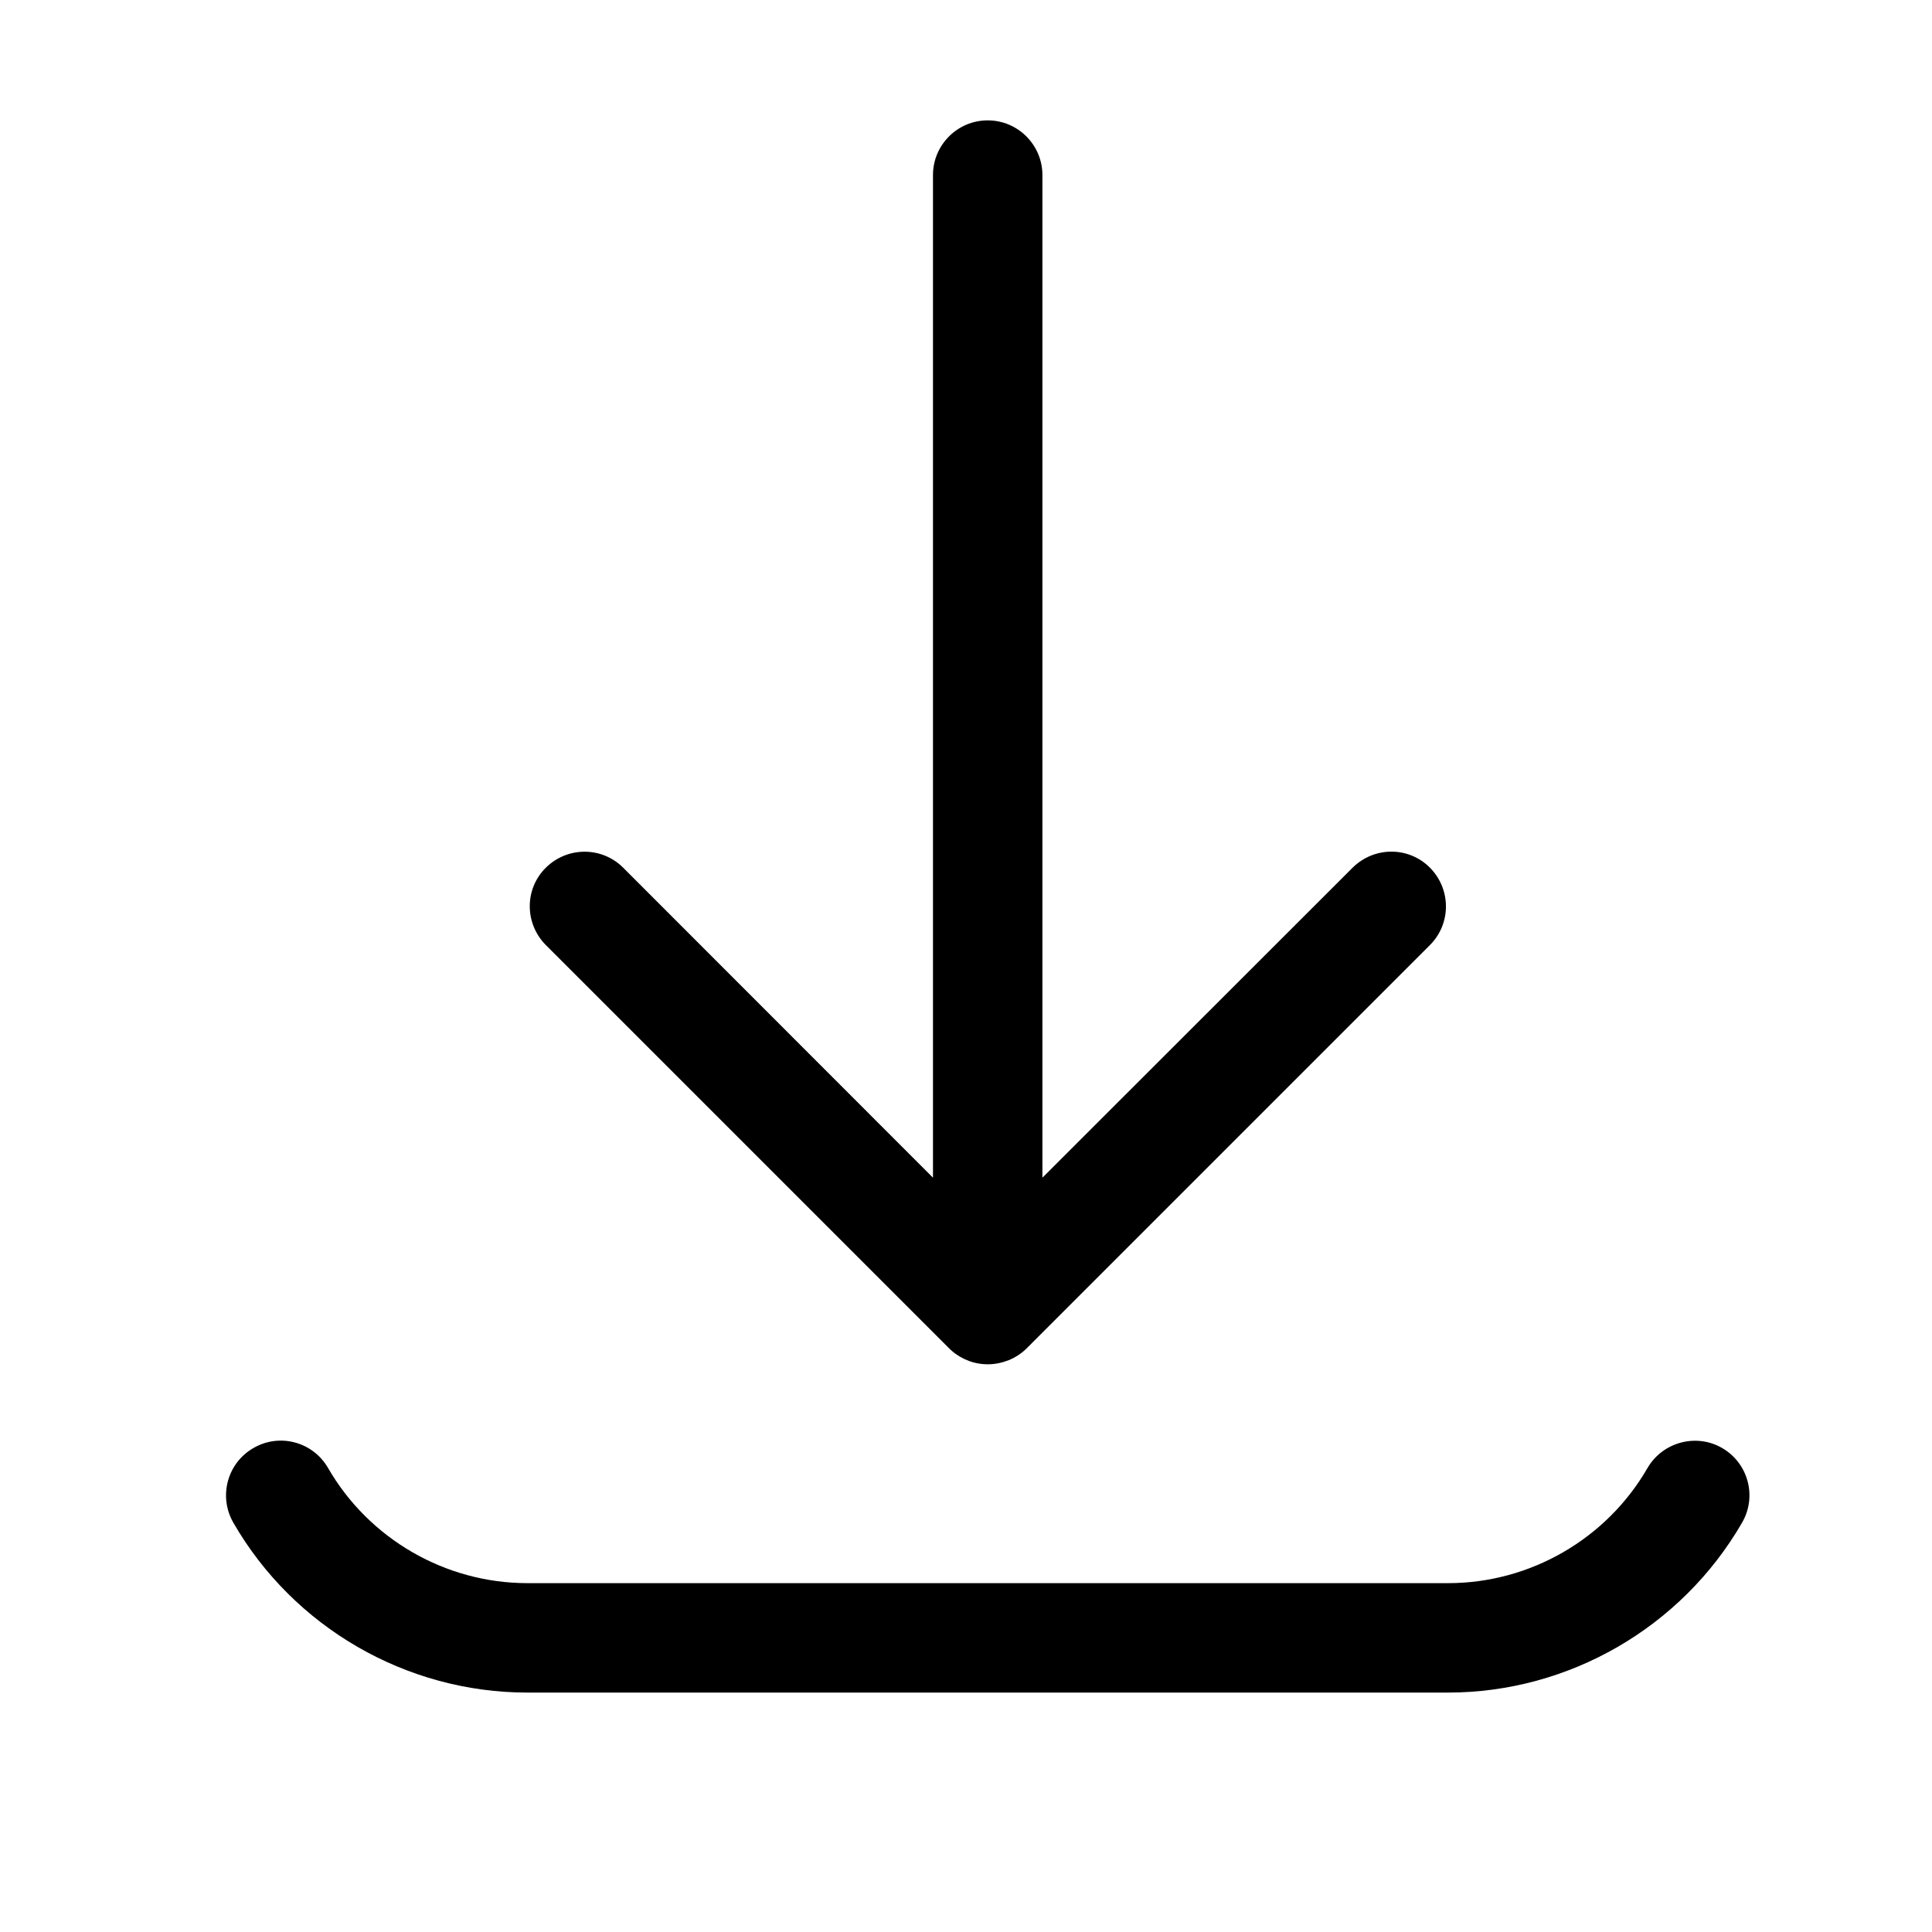 <?xml version="1.0" standalone="no"?><!DOCTYPE svg PUBLIC "-//W3C//DTD SVG 1.1//EN" "http://www.w3.org/Graphics/SVG/1.1/DTD/svg11.dtd"><svg t="1700492870072" class="icon" viewBox="0 0 1024 1024" version="1.1" xmlns="http://www.w3.org/2000/svg" p-id="4029" xmlns:xlink="http://www.w3.org/1999/xlink" width="200" height="200"><path d="M923.3 807.1c-32.1 55.5-91.8 90-155.8 90h-488c-64.1 0-123.8-34.5-155.8-90-8-13.9-3.3-31.6 10.6-39.6 13.9-8.1 31.6-3.3 39.6 10.6 21.7 37.6 62.2 61 105.6 61h488.1c43.4 0 83.9-23.4 105.6-61 8-13.8 25.9-18.6 39.6-10.6 13.8 8 18.6 25.7 10.5 39.6zM503 714.6c2.7 2.7 5.9 4.8 9.5 6.3 3.5 1.5 7.3 2.2 11.1 2.2s7.5-0.8 11.1-2.2c3.6-1.5 6.8-3.6 9.5-6.3l213.7-213.7c11.3-11.3 11.3-29.6 0-41s-29.6-11.3-41 0L552.5 624.2V92.8c0-16-13-29-29-29s-29 13-29 29v531.4L330.3 459.9c-11.3-11.3-29.6-11.3-41 0s-11.3 29.6 0 41L503 714.6z" p-id="4030"></path></svg>